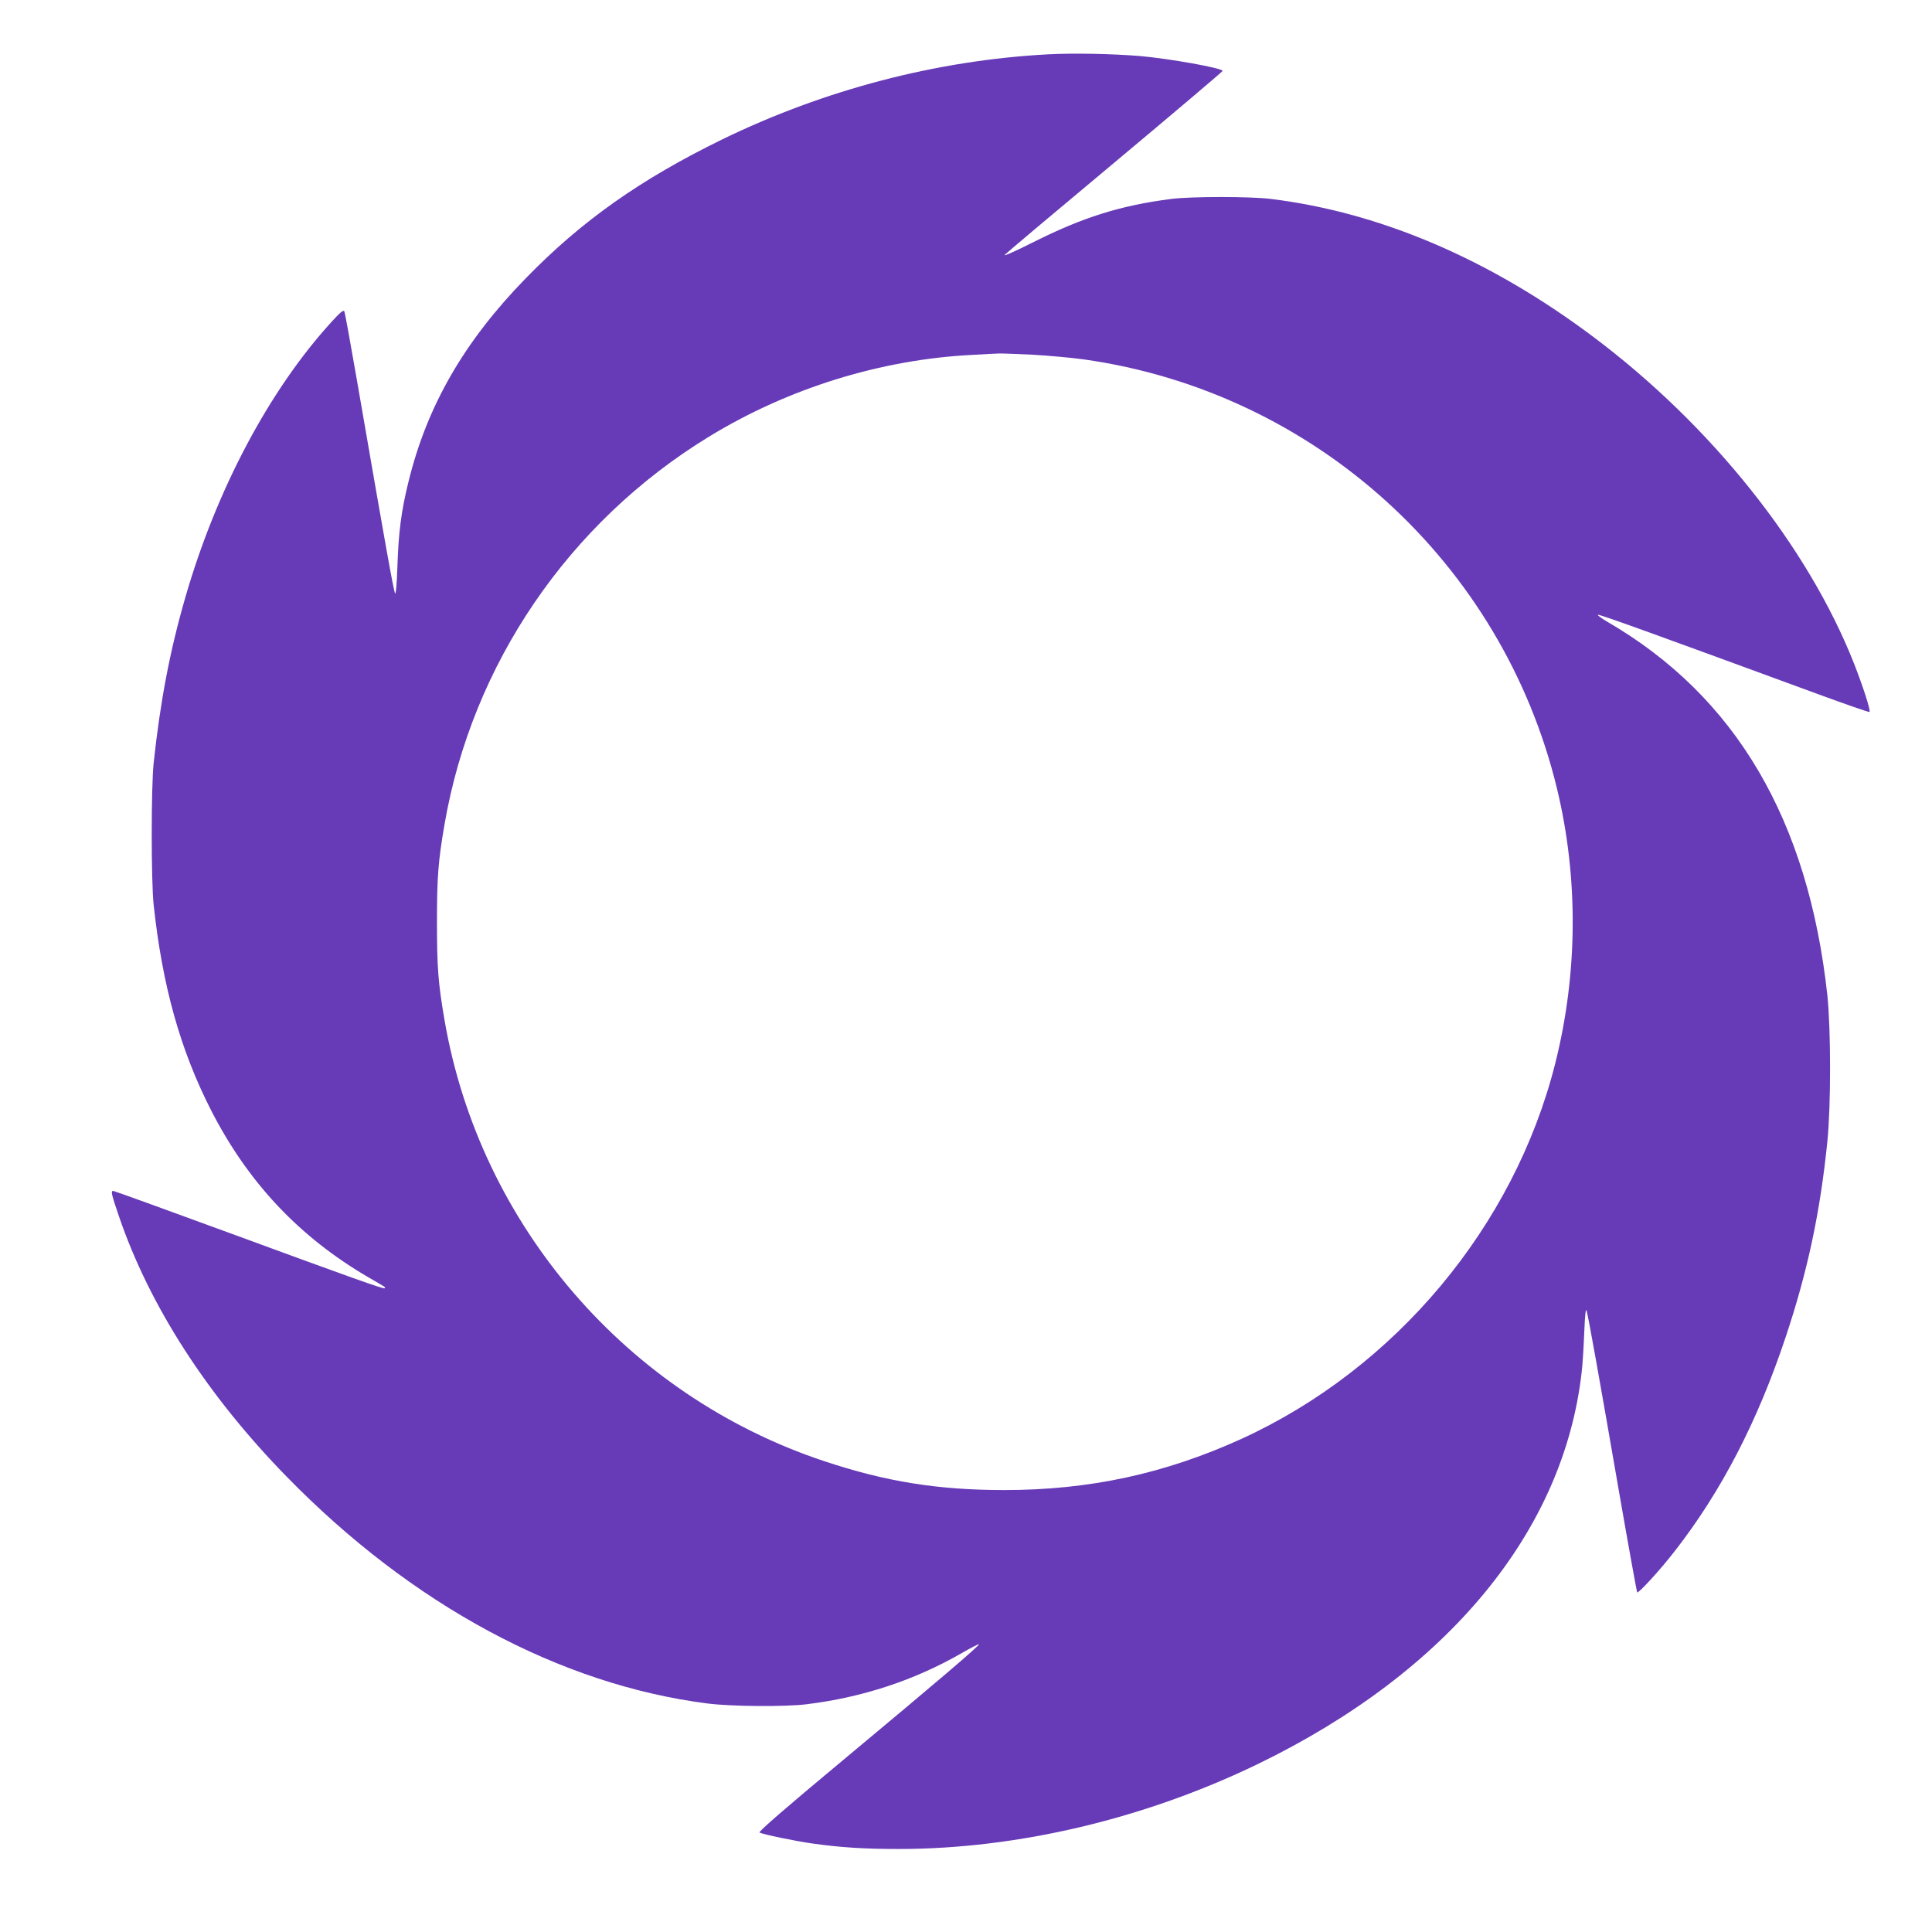 <?xml version="1.0" standalone="no"?>
<!DOCTYPE svg PUBLIC "-//W3C//DTD SVG 20010904//EN"
 "http://www.w3.org/TR/2001/REC-SVG-20010904/DTD/svg10.dtd">
<svg version="1.0" xmlns="http://www.w3.org/2000/svg"
 width="1280pt" height="1280pt" viewBox="0 0 1280 1280"
 preserveAspectRatio="xMidYMid meet">
<g transform="translate(0,1280) scale(0.1,-0.1)"
fill="#673ab7" stroke="none">
<path d="M6944 12440 c-736 -39 -1482 -234 -2160 -564 -540 -264 -929 -538
-1299 -918 -410 -420 -656 -847 -779 -1351 -48 -193 -66 -338 -73 -560 -4
-117 -10 -184 -15 -179 -9 9 -64 318 -254 1417 -42 242 -79 446 -83 453 -6 10
-30 -10 -84 -70 -412 -451 -762 -1110 -968 -1822 -103 -355 -167 -691 -211
-1101 -17 -162 -17 -780 0 -940 58 -538 176 -959 379 -1358 246 -482 587 -844
1048 -1112 114 -66 110 -63 104 -70 -7 -7 -219 69 -1036 369 -414 152 -757
276 -763 276 -17 0 -12 -22 39 -171 202 -591 584 -1184 1111 -1723 829 -849
1810 -1377 2787 -1502 156 -20 514 -23 658 -5 367 45 711 158 1020 335 64 37
119 65 121 63 7 -7 -270 -243 -899 -767 -386 -321 -564 -476 -555 -481 22 -12
237 -57 353 -73 185 -26 340 -36 570 -36 786 0 1630 200 2381 564 1256 610
2024 1540 2143 2596 6 47 13 164 17 260 5 124 10 166 16 145 12 -43 81 -427
213 -1190 64 -368 119 -672 122 -675 8 -8 156 153 249 274 309 396 549 861
734 1416 147 440 230 833 277 1300 24 239 23 741 0 963 -126 1164 -607 1983
-1457 2477 -41 24 -69 45 -63 47 10 4 408 -140 1461 -527 183 -67 335 -120
338 -117 9 8 -43 169 -103 322 -306 775 -946 1578 -1728 2164 -685 514 -1411
824 -2135 913 -137 17 -525 17 -660 0 -335 -43 -586 -121 -919 -289 -115 -58
-195 -93 -185 -82 11 12 340 289 732 616 391 327 712 599 712 603 0 19 -354
82 -550 99 -189 15 -437 20 -606 11z m-104 -1990 c107 -6 260 -20 340 -31
1528 -215 2774 -1345 3136 -2846 142 -589 138 -1222 -12 -1818 -272 -1080
-1058 -2020 -2077 -2487 -507 -231 -1008 -340 -1572 -340 -440 0 -785 55
-1196 192 -1307 435 -2280 1565 -2514 2922 -42 244 -50 349 -50 648 0 299 8
404 50 648 183 1062 823 2000 1749 2567 527 323 1143 514 1751 544 83 5 161 9
175 9 14 1 113 -3 220 -8z"/>
</g>
</svg>
